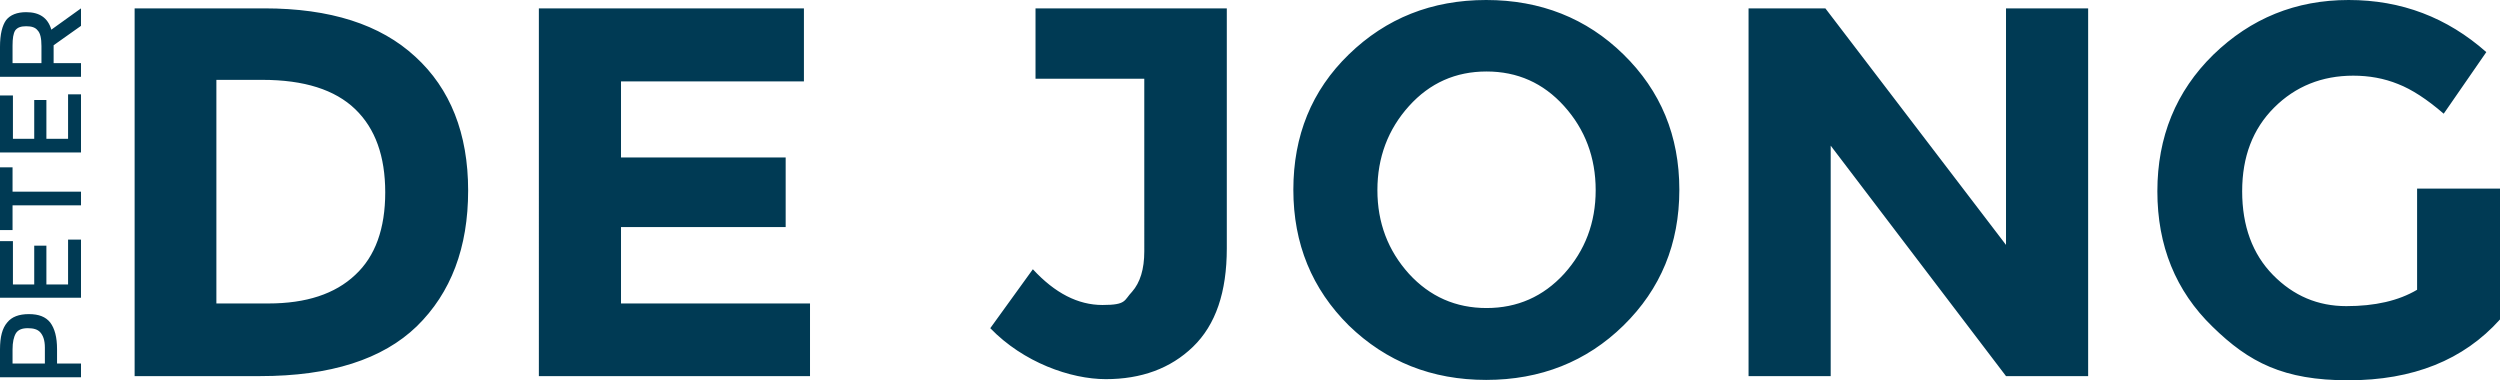 <?xml version="1.0" encoding="UTF-8"?>
<svg xmlns="http://www.w3.org/2000/svg" version="1.1" viewBox="0 0 6574 1000">
  <defs>
    <style>
      .cls-1 {
        fill: #003a54;
      }
    </style>
  </defs>
  <!-- Generator: Adobe Illustrator 28.7.1, SVG Export Plug-In . SVG Version: 1.2.0 Build 142)  -->
  <g>
    <g id="Layer_1">
      <g id="Layer_1-2" data-name="Layer_1">
        <path class="cls-1" d="M1092,149c-92-85-224-127-397-127h-341v967h330c185,0,322-44,412-131,90-88,135-207,135-357s-47-268-139-352ZM934,723c-53,50-129,75-228,75h-137V210h121c110,0,191,26,244,77s79,124,79,219-26,168-79,217ZM1633,798h497v191h-713V22h697v192h-481v200h433v183h-433v201ZM2723,22h503v631c0,115-29,201-89,259-59,57-136,85-229,85s-217-44-304-134l112-155c58,63,119,94,183,94s56-12,78-35c21-24,32-59,32-106V207h-286V22ZM3908,0c-143,0-263,48-361,143s-146,214-146,356,49,261,146,357c98,95,218,143,361,143s264-48,361-143c98-96,147-215,147-357s-49-260-147-356C4172,48,4051,0,3908,0ZM4113,720c-55,60-123,90-204,90s-149-30-204-90c-55-61-83-134-83-220s28-160,83-221,123-91,204-91,149,30,204,91,83,135,83,221-28,159-83,220ZM5275,22h216v967h-216l-461-606v606h-216V22h202l475,622V22ZM6574,496v344c-96,107-229,160-399,160s-261-47-357-141c-97-94-145-213-145-356s49-263,147-359C5919,48,6037,0,6176,0s259,46,362,137l-112,162c-44-38-84-64-120-78-37-15-76-22-118-22-82,0-152,28-208,84s-84,129-84,220,27,165,81,220,118,82,193,82,137-14,186-43v-266h218ZM150,918c0-31-6-54-18-70-12-15-30-22-56-22s-45,7-57,22c-13,15-19,38-19,71v73h213v-36h-63v-38ZM118,956H33v-37c0-19,3-33,9-43,6-9,16-13,31-13s26,3,33,11,12,20,12,40v42ZM179,630h34v153H0v-149h34v114h56v-102h32v102h57v-118ZM33,504h180v36H33v65H0v-165h33v64ZM179,248h34v153H0v-150h34v114h56v-102h32v102h57v-117ZM69,32c-24,0-42,7-53,21C6,67,0,90,0,123v79h213v-36h-72v-47l72-51V22l-78,56c-9-31-31-46-66-46ZM109,166H33v-46c0-19,2-32,7-40,6-8,15-11,29-11s24,3,30,11c7,7,10,21,10,41v45Z"/>
      </g>
    </g>
  </g>
</svg>